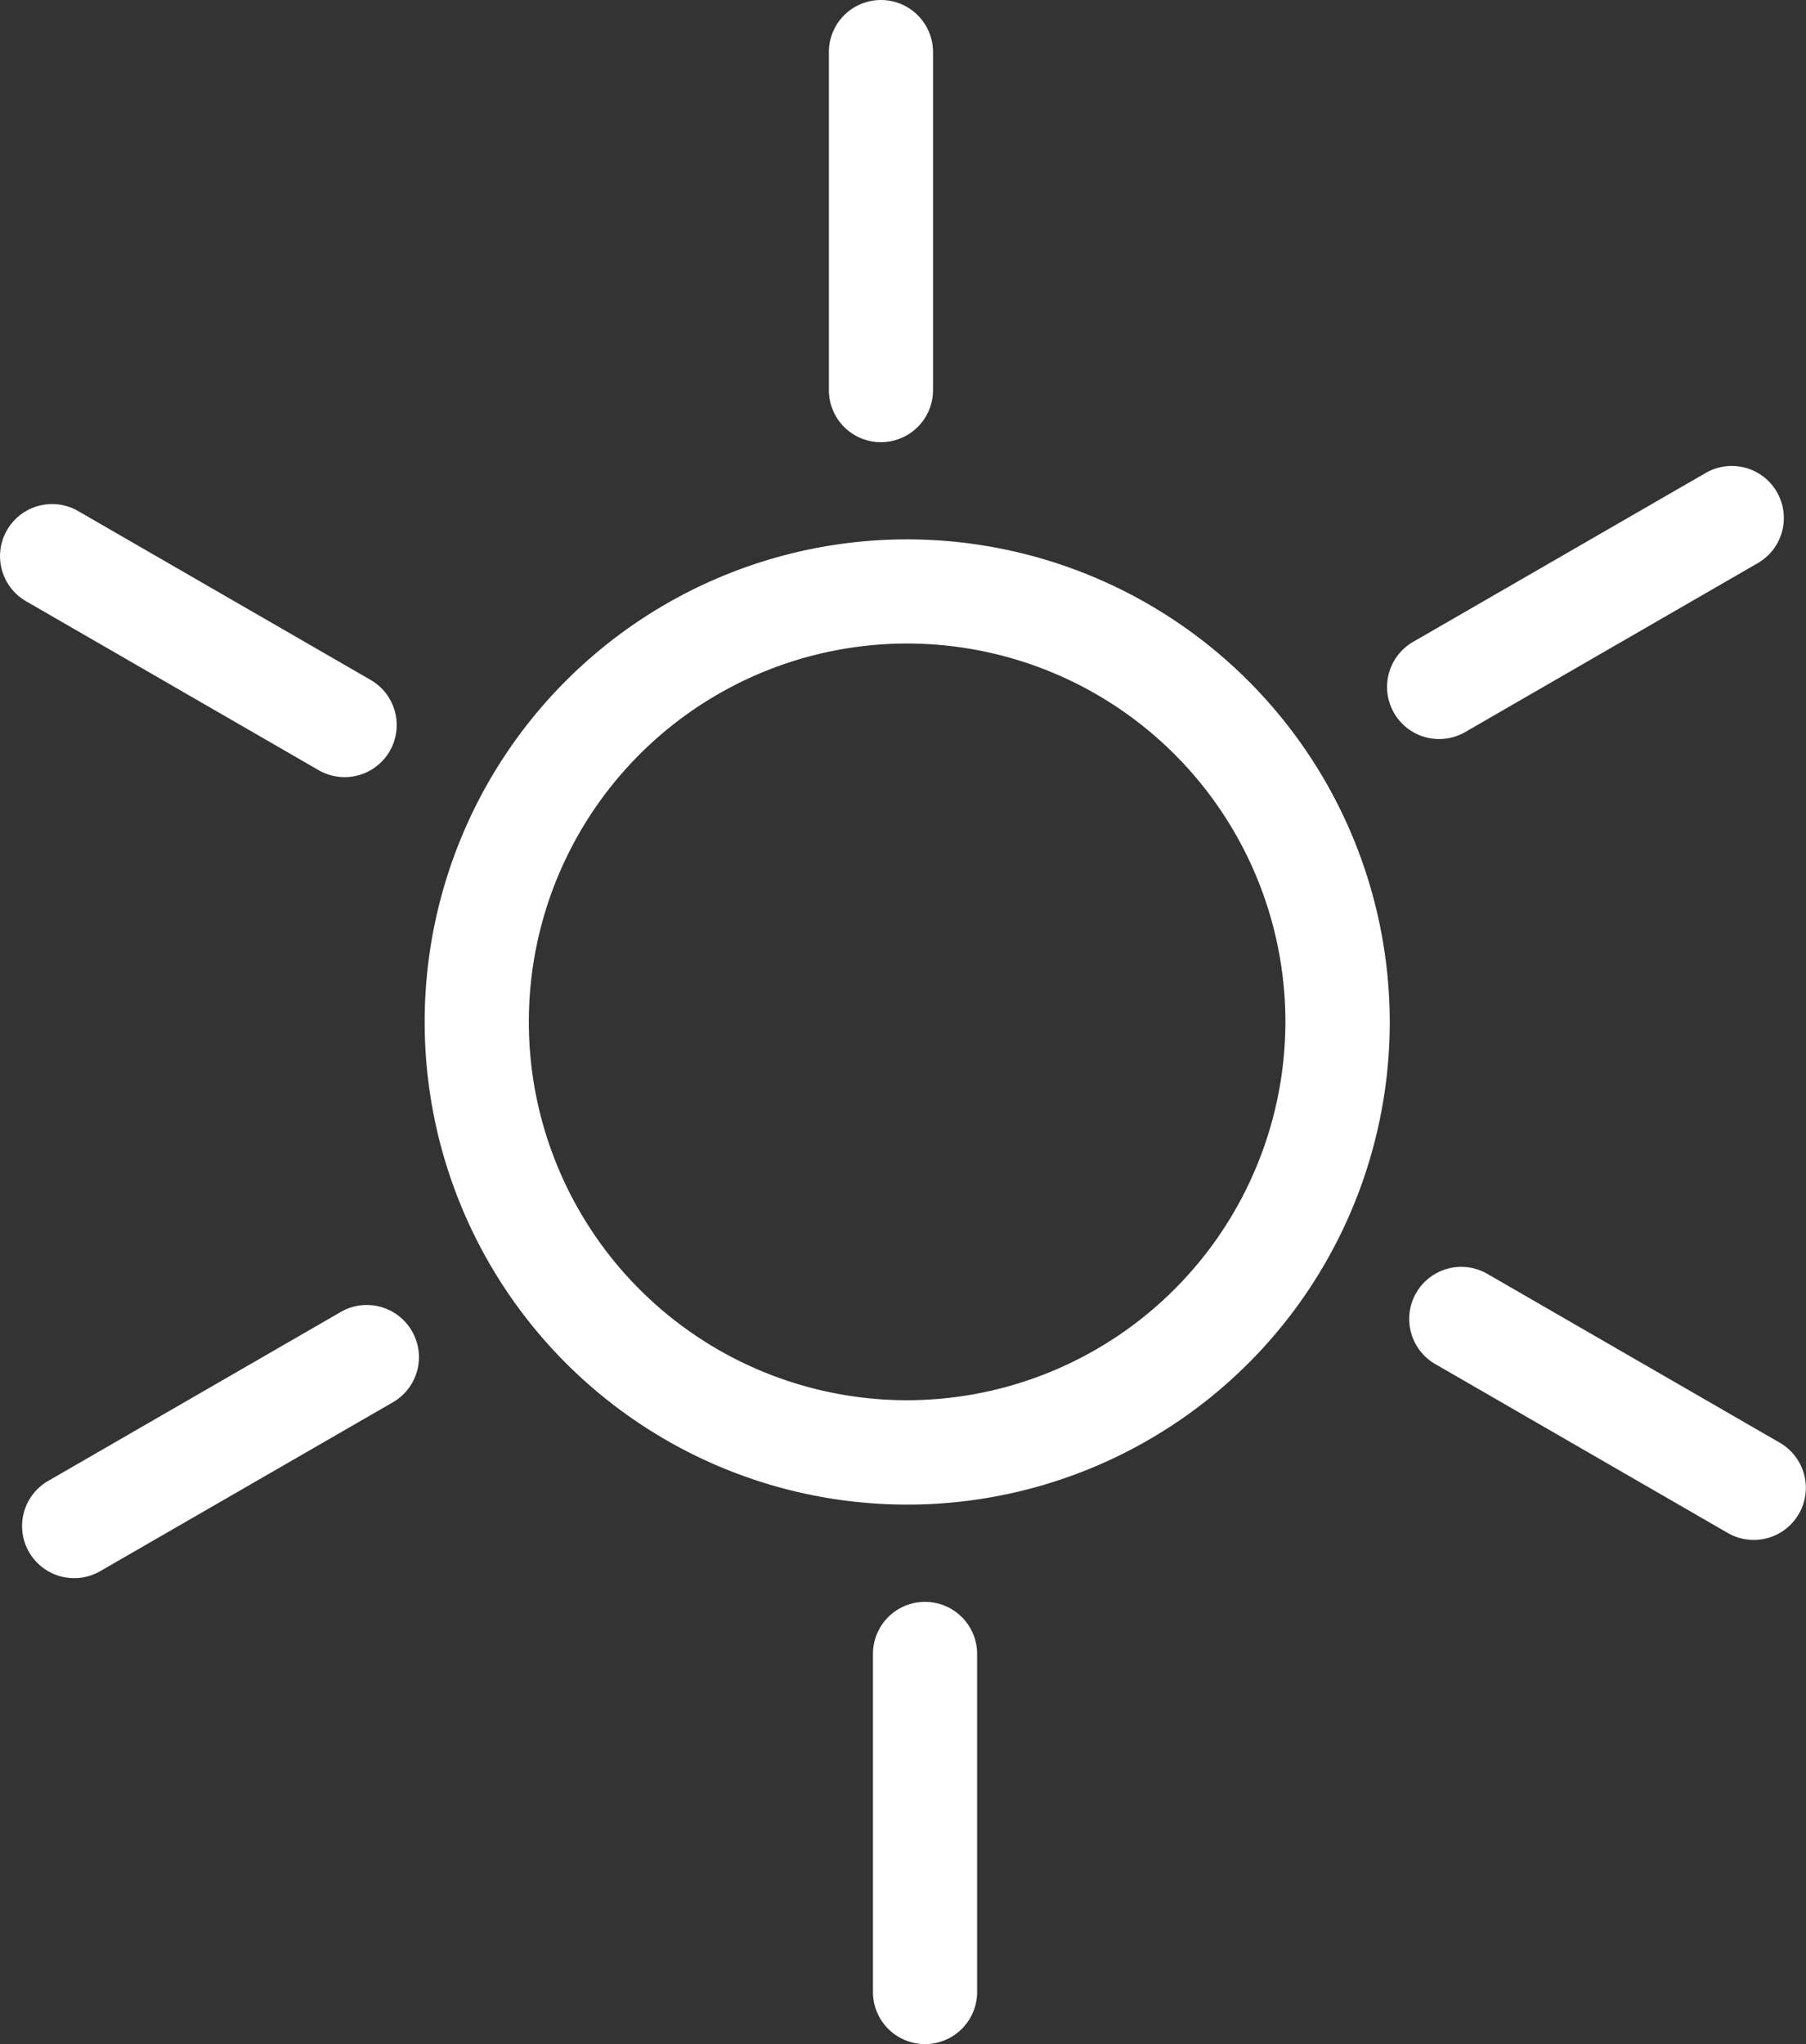 <svg id="Group_5884" data-name="Group 5884" xmlns="http://www.w3.org/2000/svg" xmlns:xlink="http://www.w3.org/1999/xlink" width="59.883" height="67.766" viewBox="0 0 59.883 67.766">
  <rect x="0" y="0" width="59.883" height="67.766" fill="#333333" stroke="none"/>
  <defs>
    <clipPath id="clip-path">
      <path id="Path_1005" data-name="Path 1005" d="M0,67.766H59.882V0H0Z" fill="#ffffff"/>
    </clipPath>
  </defs>
  <g id="Group_1695" data-name="Group 1695" transform="translate(0 0)" clip-path="url(#clip-path)">
    <g id="Group_1688" data-name="Group 1688" transform="translate(14.081 17.881)">
      <path id="Path_998" data-name="Path 998" d="M16,0a16,16,0,1,0,16,16A16.016,16.016,0,0,0,16,0m0,28.54A12.543,12.543,0,1,1,28.54,16,12.558,12.558,0,0,1,16,28.54" transform="translate(0 0)" fill="#ffffff"/>
    </g>
    <g id="Group_1689" data-name="Group 1689" transform="translate(27.484 0)">
      <path id="Path_999" data-name="Path 999" d="M1.726,14.659a1.726,1.726,0,0,0,1.727-1.727V1.727A1.726,1.726,0,1,0,0,1.727V12.933a1.726,1.726,0,0,0,1.726,1.727" transform="translate(0 0)" fill="#ffffff"/>
    </g>
    <g id="Group_1690" data-name="Group 1690" transform="translate(0 16.711)">
      <path id="Path_1000" data-name="Path 1000" d="M.865,3.222l9.7,5.6a1.726,1.726,0,0,0,1.725-2.991L2.59.231A1.726,1.726,0,1,0,.865,3.222" transform="translate(0 0)" fill="#ffffff"/>
    </g>
    <g id="Group_1691" data-name="Group 1691" transform="translate(0.73 43.263)">
      <path id="Path_1001" data-name="Path 1001" d="M12.928.865A1.727,1.727,0,0,0,10.569.232l-9.7,5.6A1.726,1.726,0,1,0,2.59,8.827l9.706-5.6A1.726,1.726,0,0,0,12.928.865" transform="translate(0 0)" fill="#ffffff"/>
    </g>
    <g id="Group_1692" data-name="Group 1692" transform="translate(28.945 53.106)">
      <path id="Path_1002" data-name="Path 1002" d="M1.727,0A1.726,1.726,0,0,0,0,1.727V12.934a1.727,1.727,0,0,0,3.454,0V1.727A1.726,1.726,0,0,0,1.727,0" transform="translate(0)" fill="#ffffff"/>
    </g>
    <g id="Group_1693" data-name="Group 1693" transform="translate(46.724 41.999)">
      <path id="Path_1003" data-name="Path 1003" d="M12.294,5.833l-9.7-5.6A1.726,1.726,0,0,0,.864,3.222l9.7,5.6a1.726,1.726,0,1,0,1.726-2.991" transform="translate(0 0)" fill="#ffffff"/>
    </g>
    <g id="Group_1694" data-name="Group 1694" transform="translate(45.992 15.445)">
      <path id="Path_1004" data-name="Path 1004" d="M.232,8.193a1.726,1.726,0,0,0,2.358.632l9.7-5.6A1.726,1.726,0,0,0,10.57.232L.864,5.834A1.726,1.726,0,0,0,.232,8.193" transform="translate(0 0)" fill="#ffffff"/>
    </g>
  </g>
</svg>
